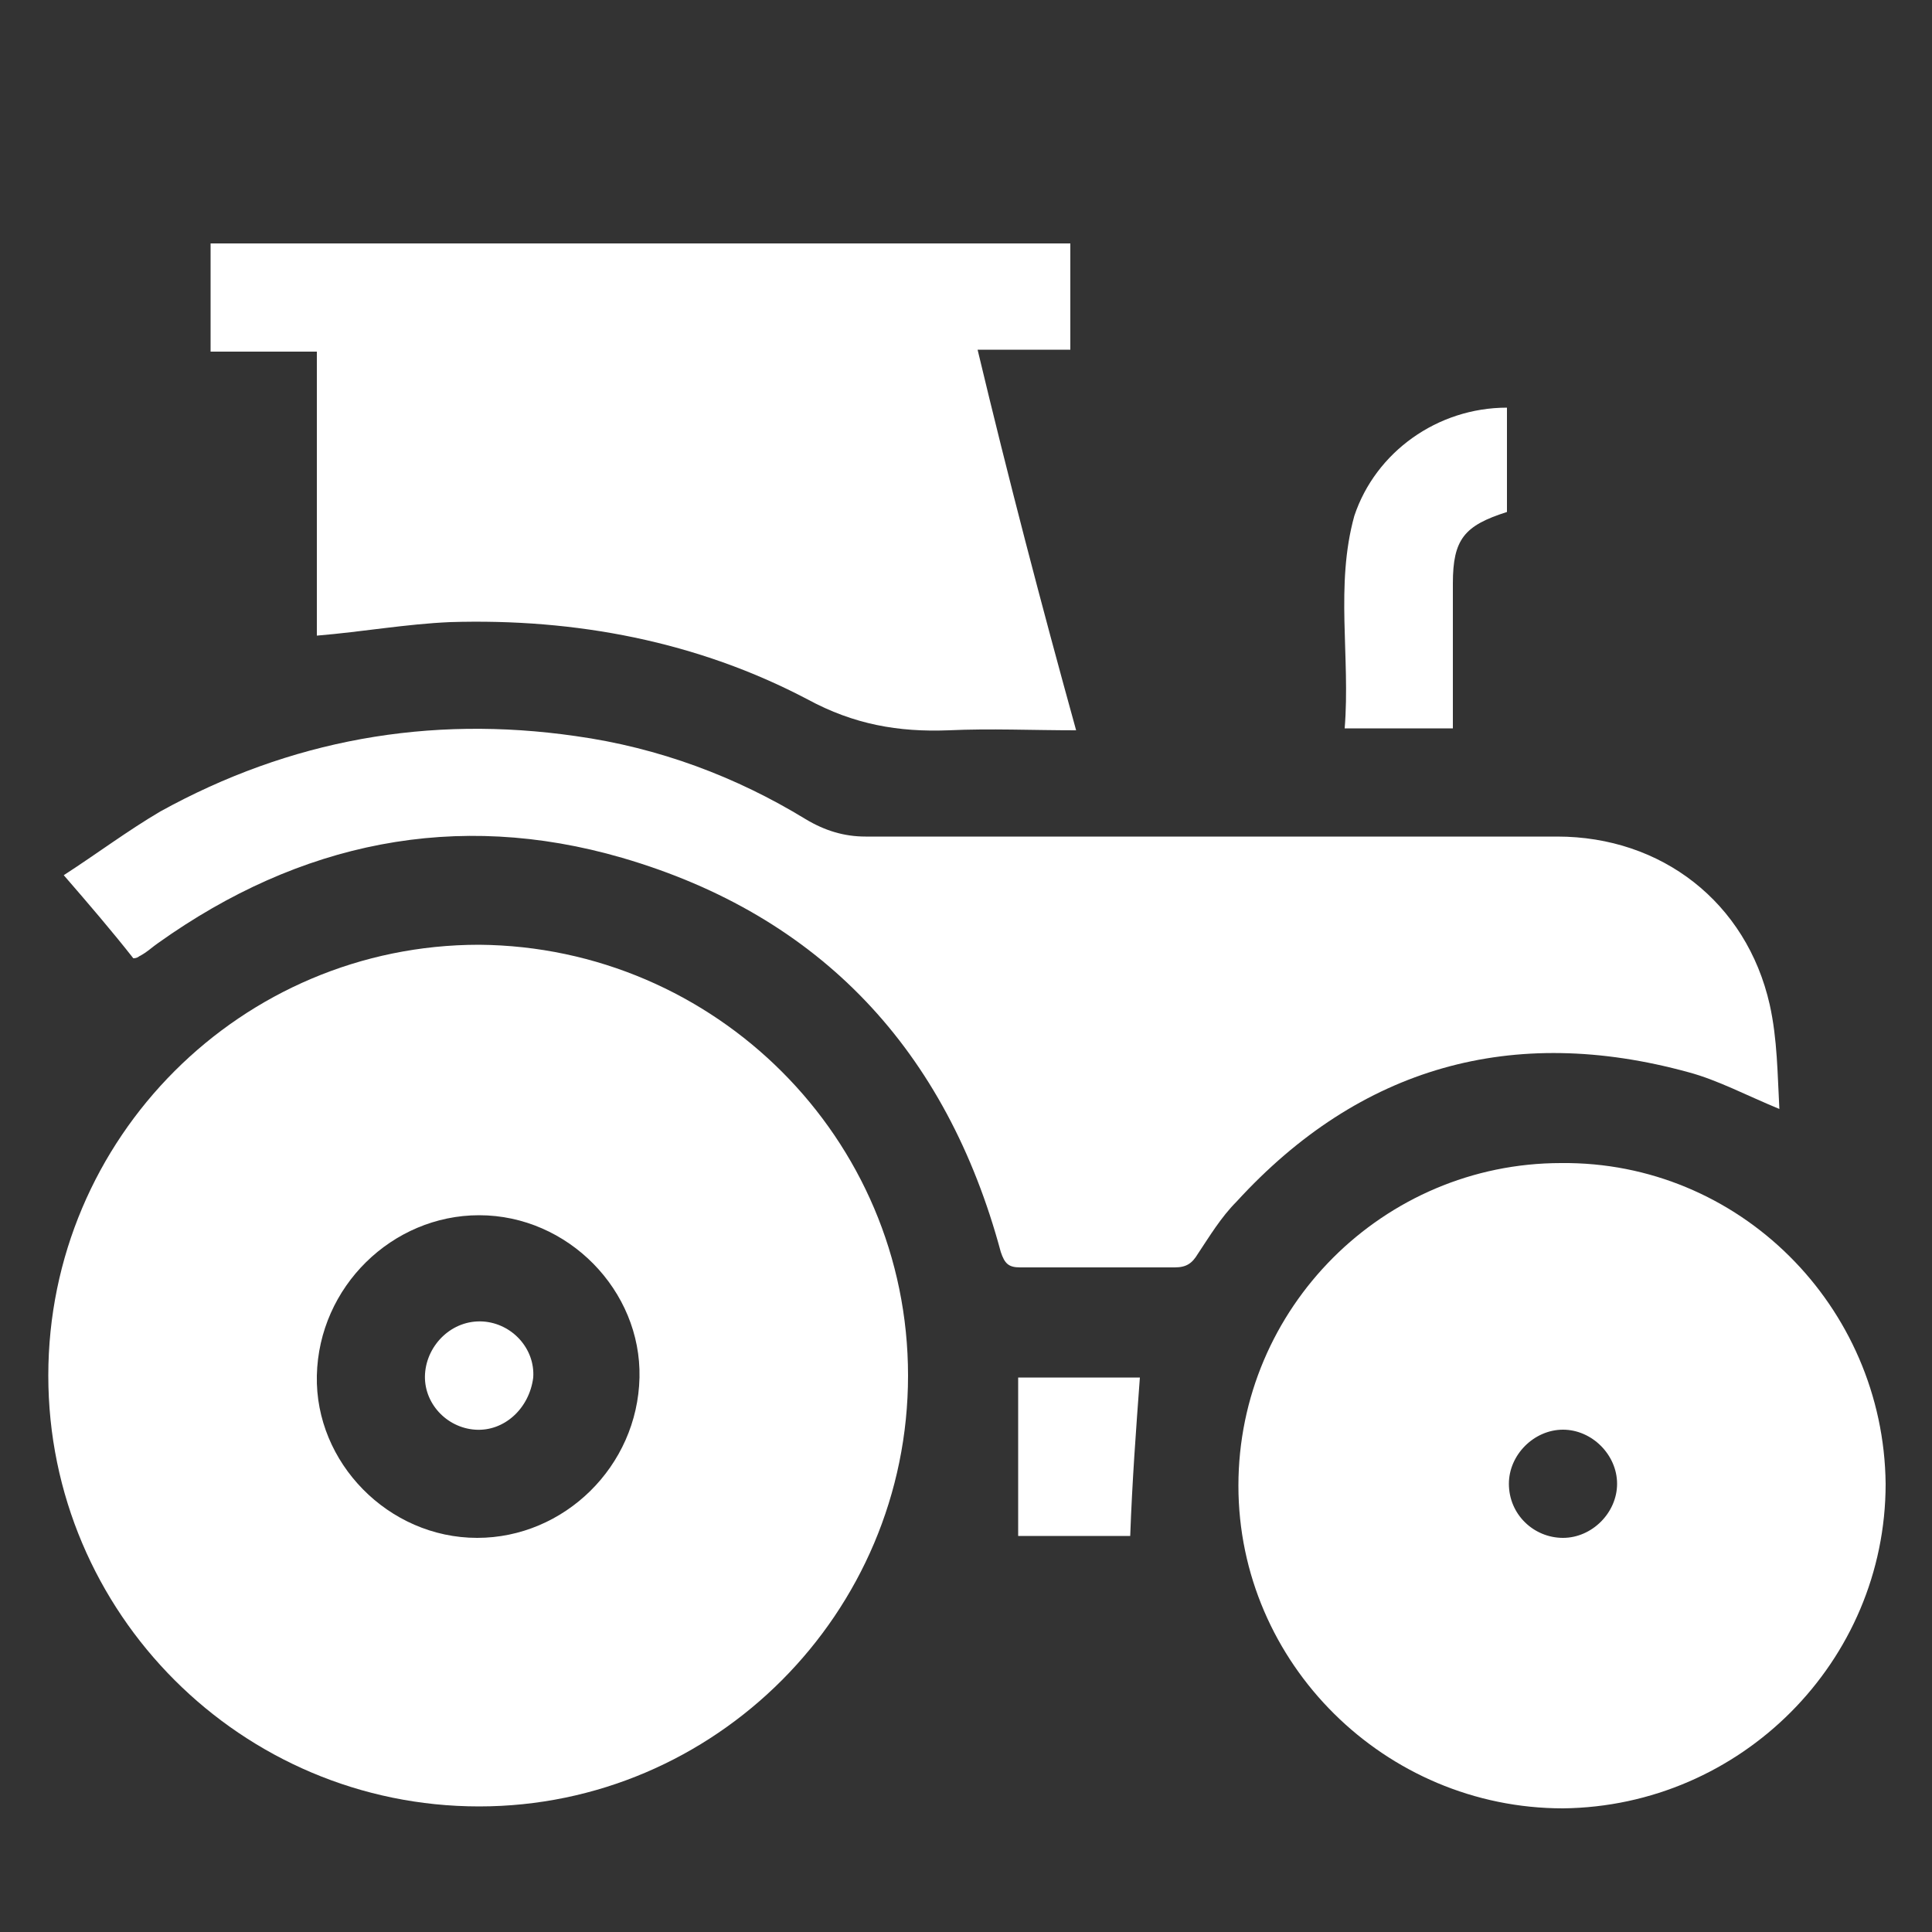 <?xml version="1.0" encoding="utf-8"?>
<!-- Generator: Adobe Illustrator 28.2.0, SVG Export Plug-In . SVG Version: 6.00 Build 0)  -->
<svg version="1.1" id="Layer_1" xmlns="http://www.w3.org/2000/svg" xmlns:xlink="http://www.w3.org/1999/xlink" x="0px" y="0px"
	 viewBox="0 0 100 100" style="enable-background:new 0 0 100 100;" xml:space="preserve">
<rect x="0" y="0" width="100" height="100" fill="#333333" stroke="none"/>
<style type="text/css">
	.st0{fill:#FFFFFF;}
</style>
<path class="st0" d="M24.8,93.5c-12.3,0-22.3-10-22.3-22.3c0-12.3,10-22.3,22.3-22.3C37,49,47,58.9,47,71.2
	C47,83.5,37,93.5,24.8,93.5z M24.7,79.6c4.5,0,8.3-3.7,8.4-8.3c0.1-4.5-3.7-8.4-8.3-8.4c-4.5,0-8.3,3.7-8.4,8.3
	C16.3,75.7,20.1,79.6,24.7,79.6z"/>
<path class="st0" d="M92.1,57.4c-1.7-0.7-3.2-1.5-4.7-1.9c-9.1-2.5-17-0.3-23.4,6.7c-0.8,0.8-1.4,1.8-2,2.7
	c-0.3,0.5-0.6,0.7-1.2,0.7c-2.7,0-5.3,0-8,0c-0.6,0-0.8-0.2-1-0.8c-2.8-10.4-9.3-17.4-19.6-20.4c-8.6-2.5-16.7-0.8-24,4.4
	c-0.3,0.2-0.6,0.5-1,0.7c0,0-0.1,0.1-0.3,0.1c-1.1-1.4-2.3-2.8-3.6-4.3c1.7-1.1,3.3-2.3,5-3.3c6.7-3.7,13.9-5,21.5-3.9
	c4.3,0.6,8.3,2.1,11.9,4.3c1,0.6,2,0.9,3.1,0.9c11.9,0,23.8,0,35.8,0c5.4,0,9.8,3.4,11,8.7C92,53.8,92,55.6,92.1,57.4z"/>
<path class="st0" d="M97.6,76.8c0,9.2-7.5,16.7-16.7,16.8c-9.2,0-16.8-7.5-16.8-16.7c0-9.2,7.5-16.7,16.7-16.7
	C90,60.1,97.5,67.6,97.6,76.8z M80.9,79.6c1.5,0,2.8-1.3,2.8-2.8c0-1.5-1.3-2.8-2.8-2.8c-1.5,0-2.8,1.3-2.8,2.8
	C78.1,78.4,79.4,79.6,80.9,79.6z"/>
<path class="st0" d="M55.7,37.8c-2.3,0-4.4-0.1-6.6,0c-2.6,0.1-4.9-0.3-7.3-1.6c-5.7-3-12-4.2-18.5-4c-2.3,0.1-4.5,0.5-6.9,0.7
	c0-4.8,0-9.7,0-14.7c-1.9,0-3.7,0-5.5,0c0-1.9,0-3.7,0-5.6c14.8,0,29.6,0,44.5,0c0,1.8,0,3.6,0,5.5c-1.6,0-3.1,0-4.8,0
	C52.2,24.8,53.9,31.3,55.7,37.8z"/>
<path class="st0" d="M78,21.1c0,1.9,0,3.7,0,5.4c-2.2,0.7-2.8,1.4-2.8,3.7c0,2.5,0,4.9,0,7.5c-1.9,0-3.7,0-5.6,0
	c0.3-3.7-0.5-7.4,0.5-11C71.2,23.4,74.4,21.1,78,21.1z"/>
<path class="st0" d="M59,71.3c-0.2,2.7-0.4,5.4-0.5,8.2c-1.8,0-3.8,0-5.8,0c0-2.7,0-5.5,0-8.2C54.8,71.3,57,71.3,59,71.3z"/>
<path class="st0" d="M24.6,74c-1.5-0.1-2.7-1.4-2.6-2.9c0.1-1.5,1.4-2.8,3-2.7c1.5,0.1,2.7,1.4,2.6,2.9C27.4,72.9,26.1,74.1,24.6,74
	z"/>
</svg>
